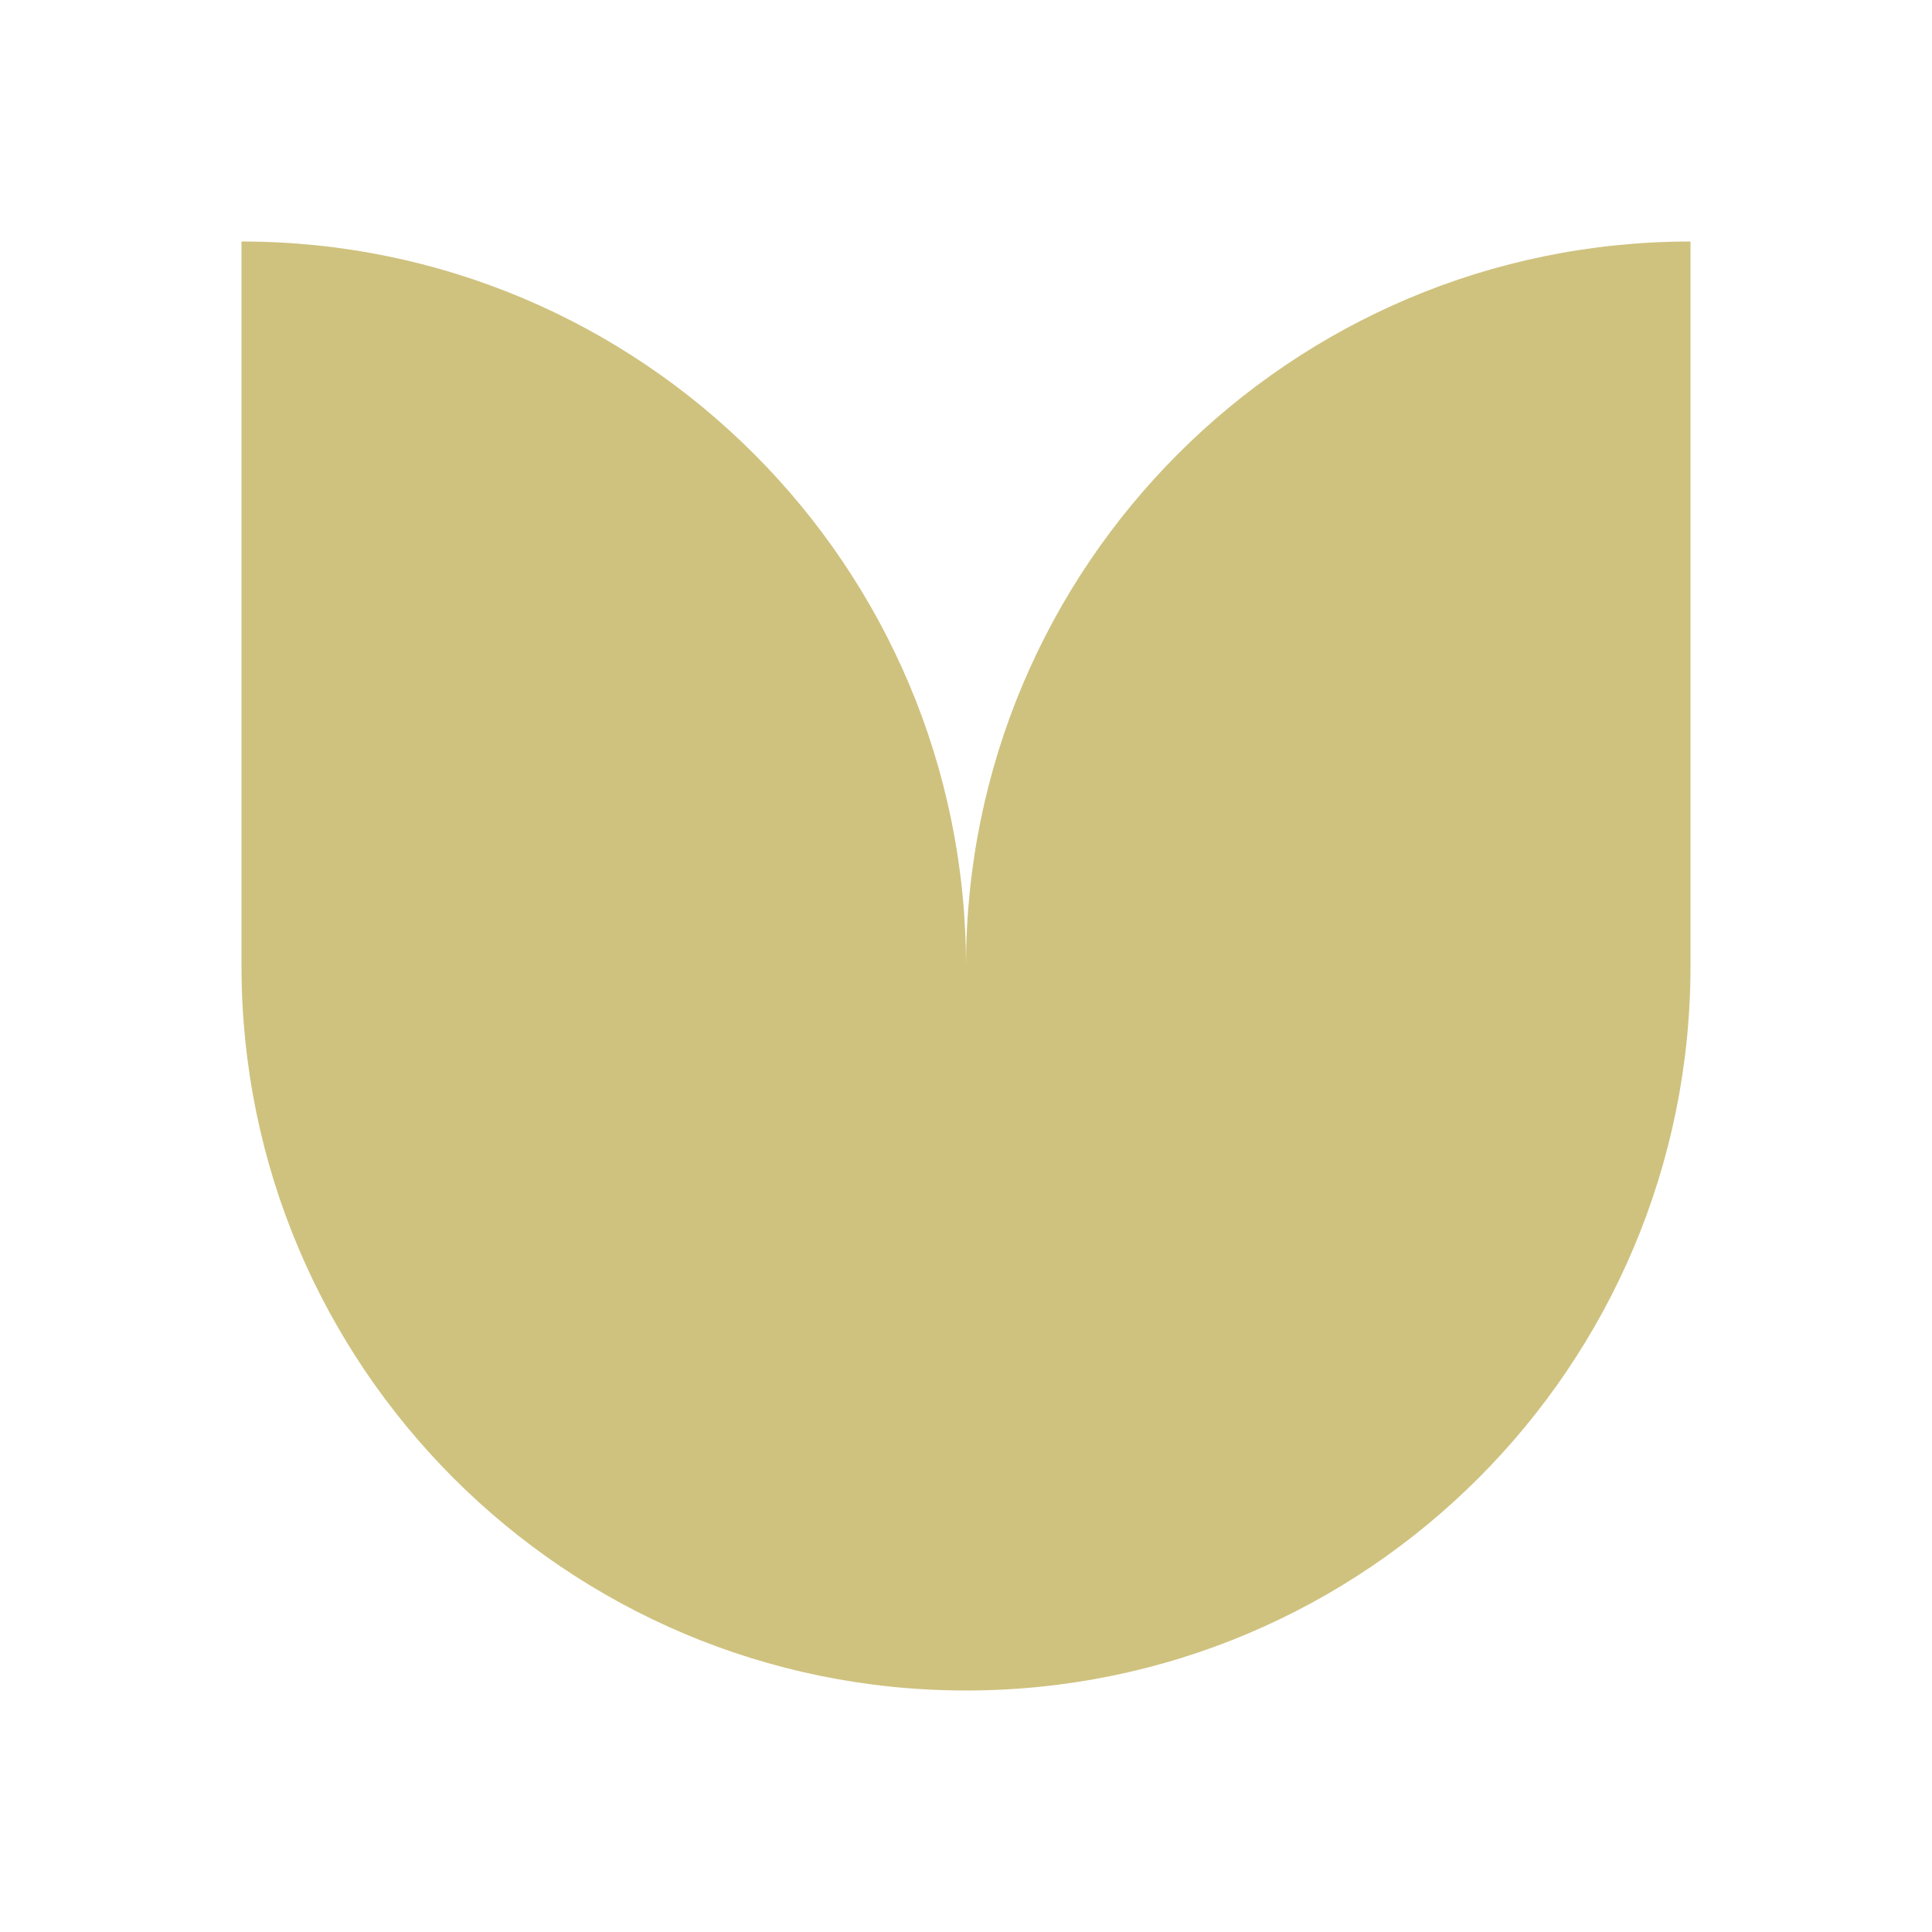 <svg width="104" height="104" viewBox="0 0 104 104" fill="none" xmlns="http://www.w3.org/2000/svg">
<path d="M52 91C30.461 91 13 73.539 13 52V13C34.539 13 52 30.461 52 52C52 30.461 69.461 13 91 13V52C91 73.539 73.539 91 52 91Z" fill="#CFC27F"/>
</svg>
